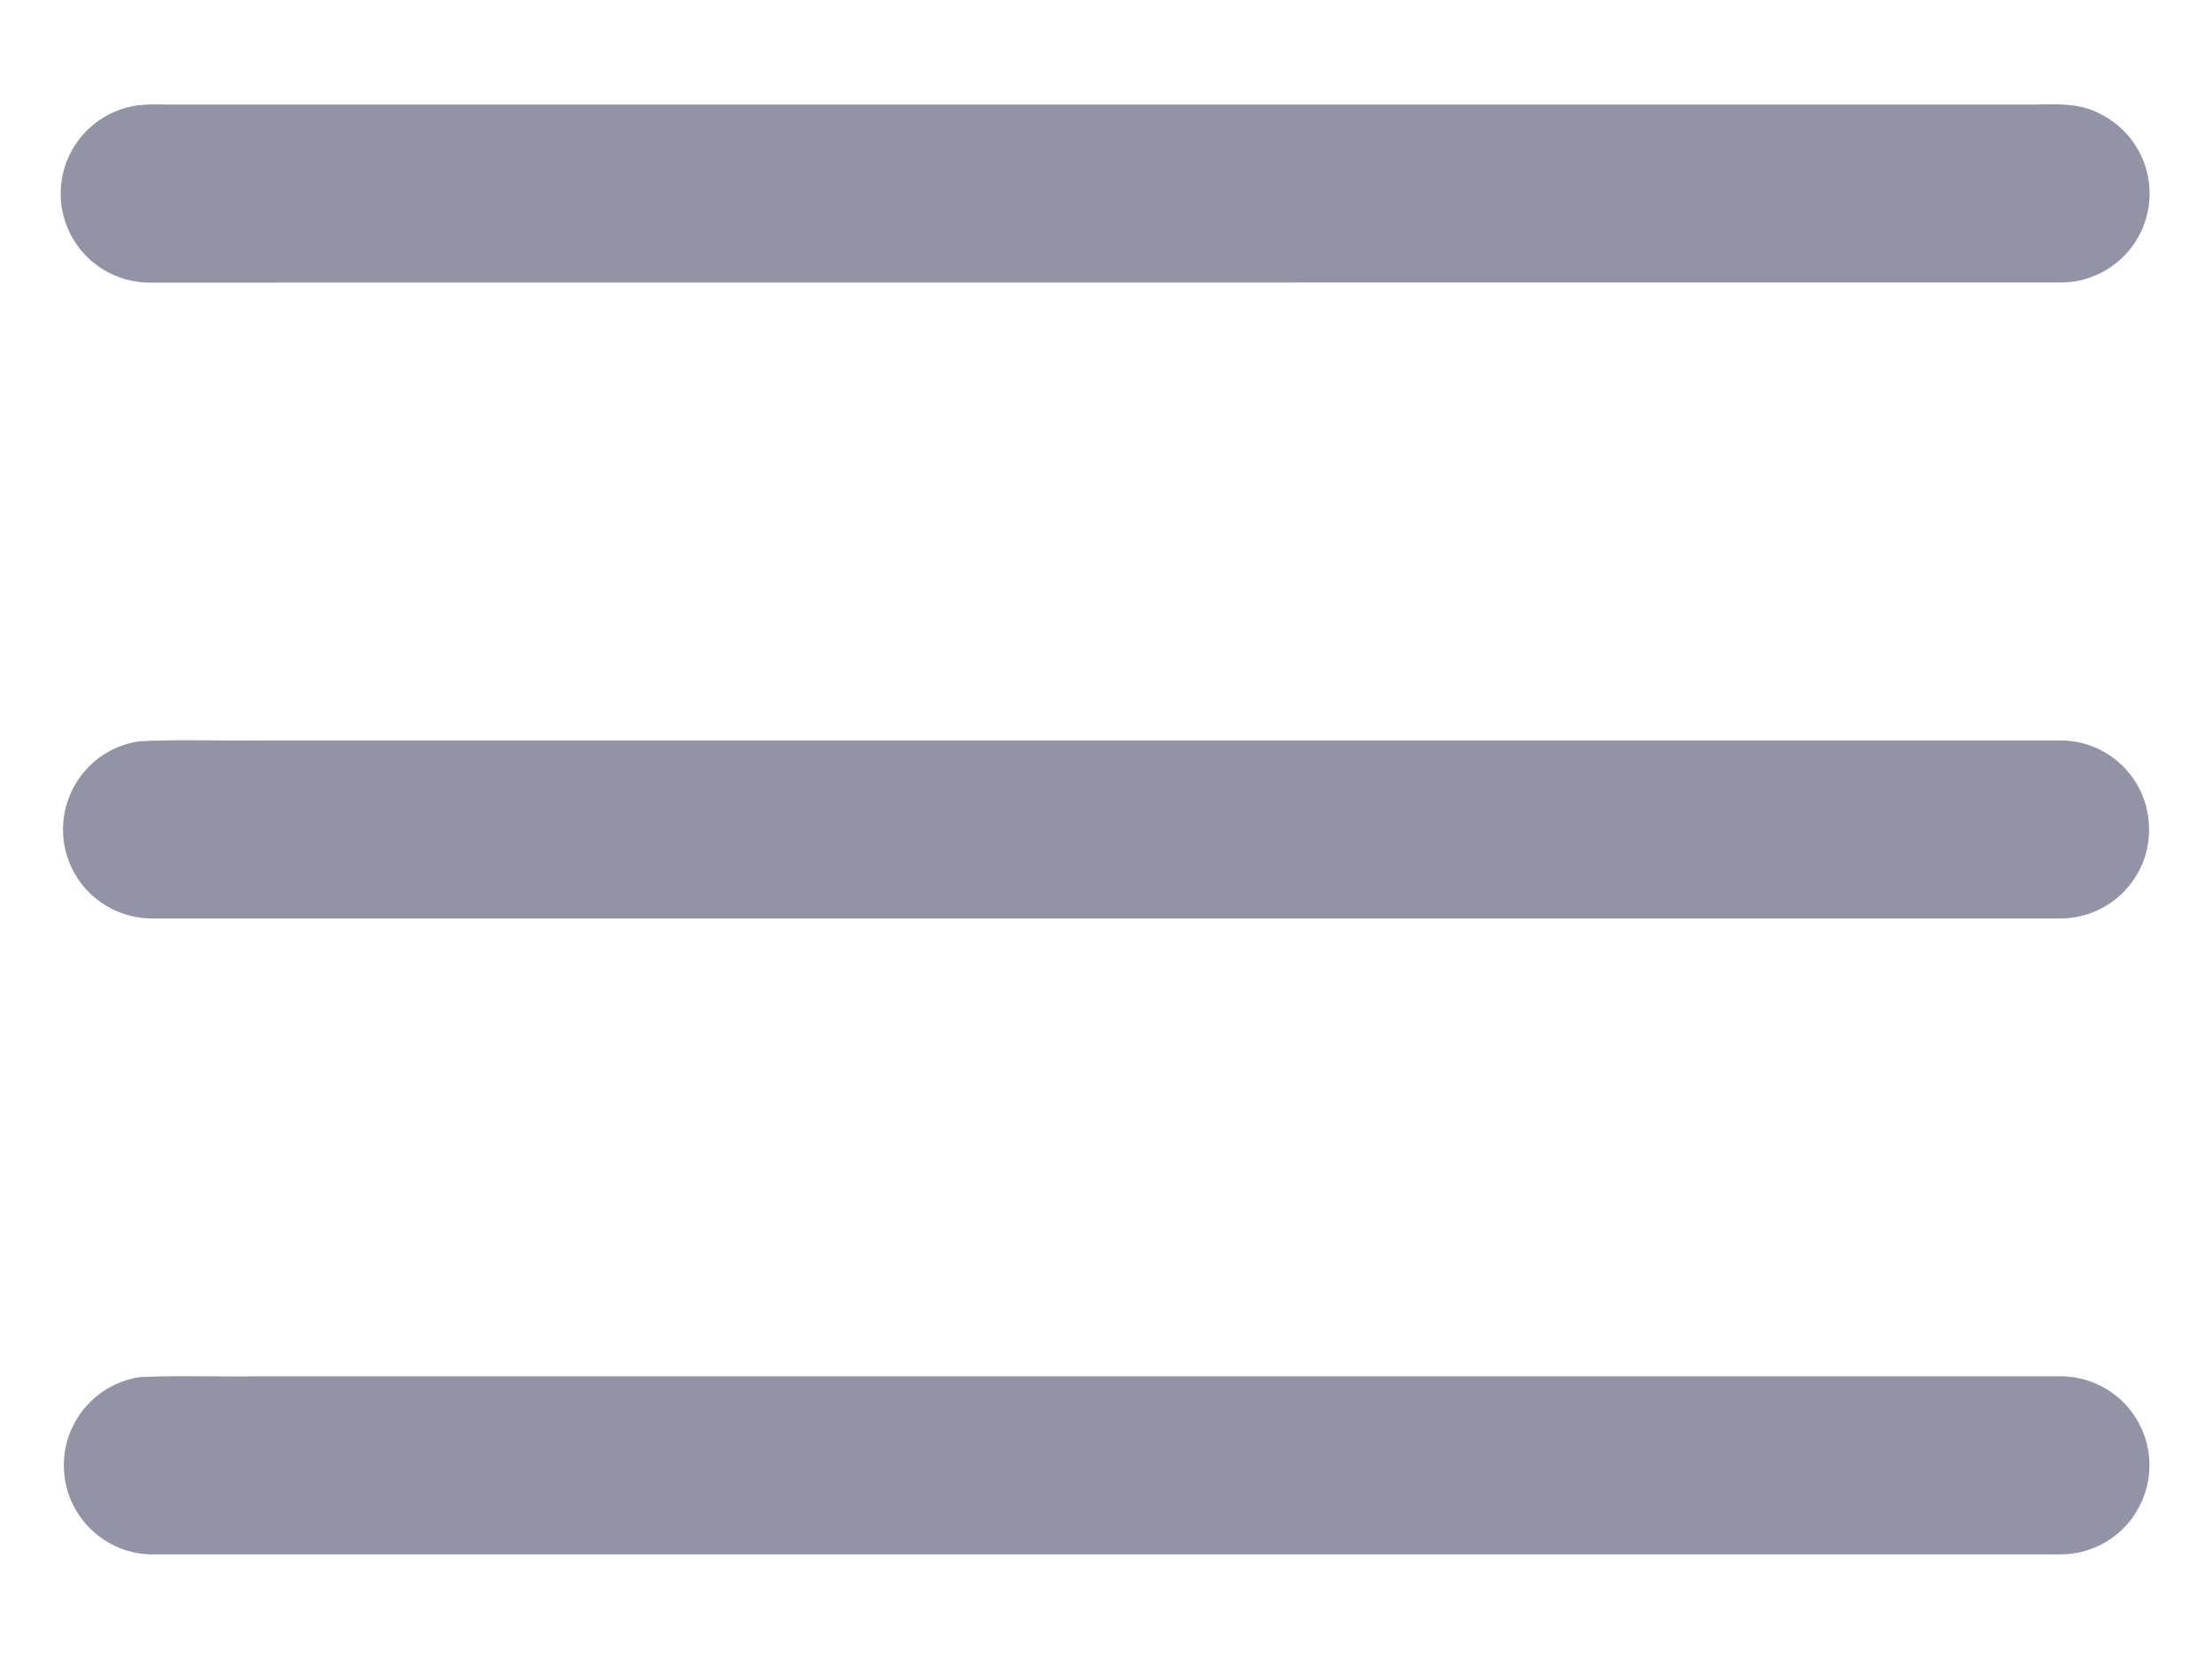 <svg xmlns="http://www.w3.org/2000/svg" width="20" height="15" fill="none"><path fill="#9294A5" d="M1.267.951c.082-.01.165-.006.247-.006H18.42c.189-.003.389-.012.561.081a.804.804 0 0 1-.33 1.528l-17.275.001A.805.805 0 0 1 1.267.95M1.264 6.702c.367-.017.735-.003 1.102-.007h16.259a.8.8 0 0 1 .664.346c.178.253.19.609.028.873a.8.8 0 0 1-.692.39H1.375A.804.804 0 0 1 .66 7.13a.8.8 0 0 1 .604-.428M1.267 12.451c.351-.016.703-.002 1.054-.007h16.305a.804.804 0 0 1 .733 1.144.8.8 0 0 1-.55.446c-.097.024-.198.02-.296.02H1.353a.806.806 0 0 1-.086-1.603"/></svg>